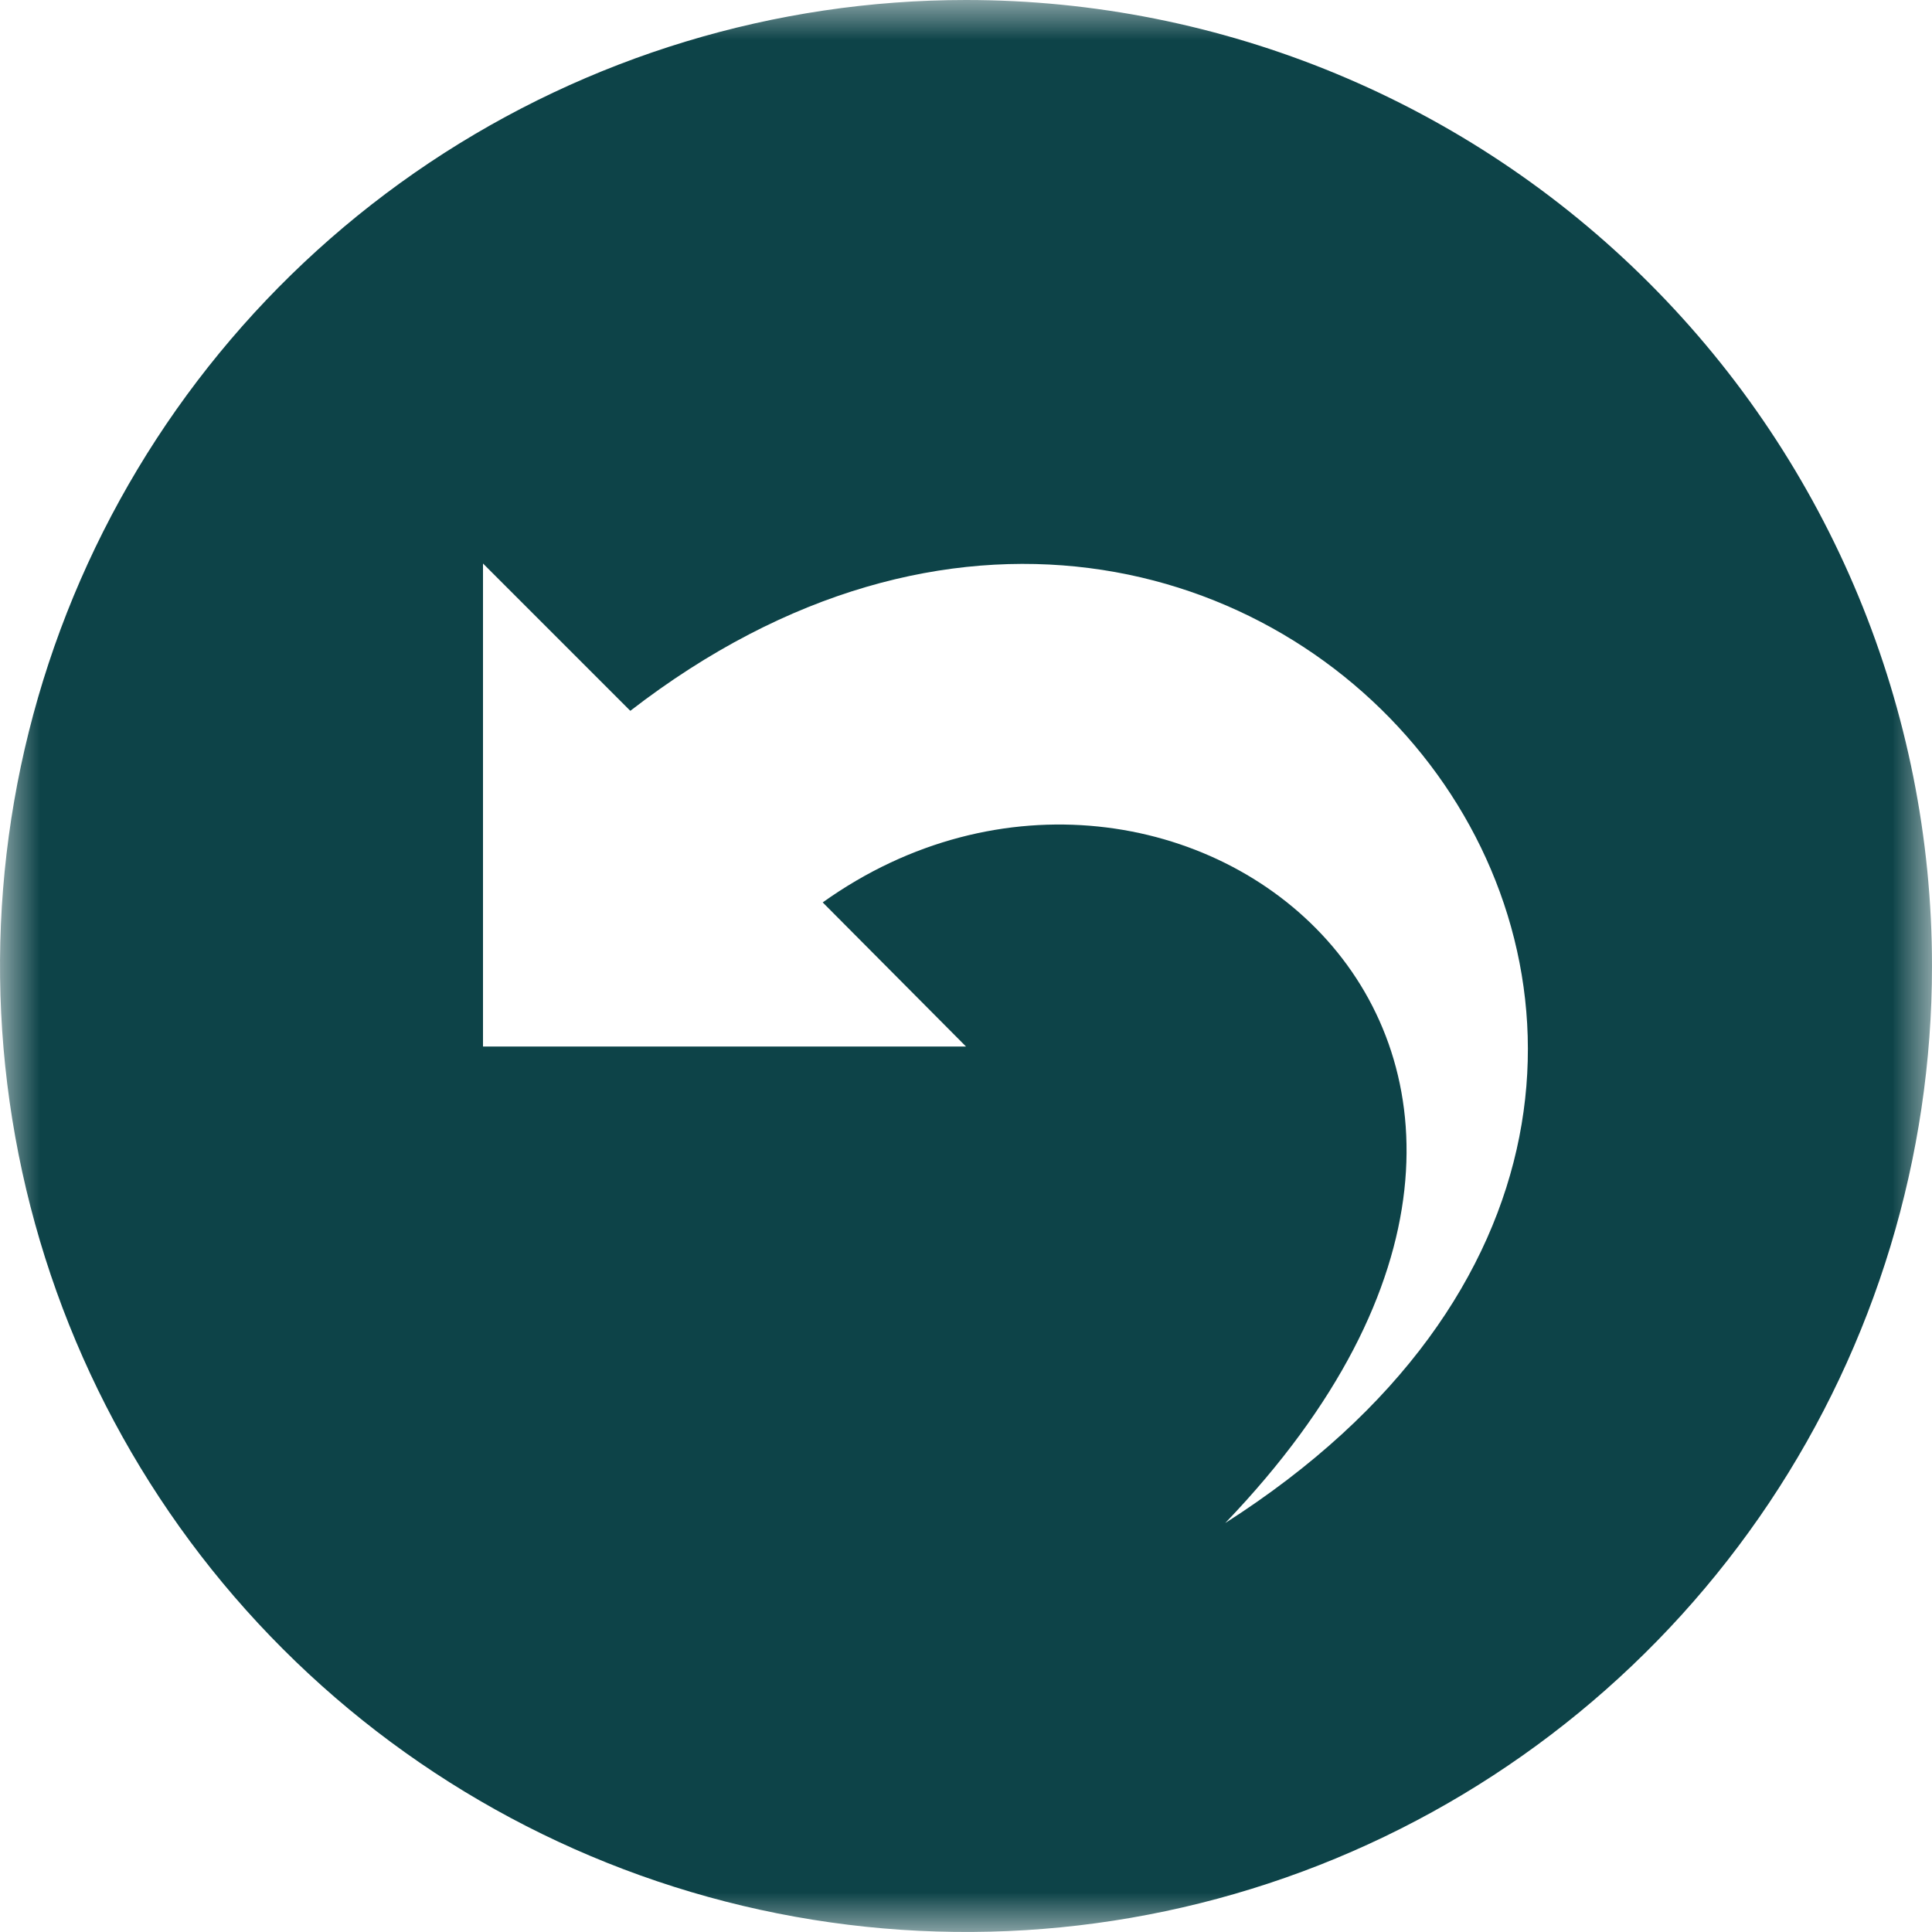 <svg xmlns="http://www.w3.org/2000/svg" fill="none" viewBox="0 0 24 24" height="24" width="24">
<g clip-path="url(#clip0_2651_10799)">
<mask height="24" width="24" y="0" x="0" maskUnits="userSpaceOnUse" style="mask-type:luminance" id="mask0_2651_10799">
<path fill="white" d="M24 0H0V24H24V0Z"></path>
</mask>
<g mask="url(#mask0_2651_10799)">
<path fill="#0D4348" d="M12 0C9.627 0 7.307 0.704 5.333 2.022C3.36 3.341 1.822 5.215 0.913 7.408C0.005 9.601 -0.232 12.013 0.231 14.341C0.694 16.669 1.836 18.807 3.515 20.485C5.193 22.163 7.331 23.306 9.659 23.769C11.987 24.232 14.399 23.995 16.592 23.087C18.785 22.178 20.659 20.64 21.978 18.667C23.296 16.694 24 14.373 24 12C24 8.817 22.736 5.765 20.485 3.515C18.235 1.264 15.183 0 12 0ZM15.22 18.92C20.89 13.01 14.59 8.09 10.22 11.21L12 13H6V7L7.83 8.83C15.68 2.76 24 13.31 15.22 18.92Z"></path>
</g>
</g>
<defs>
<clipPath id="clip0_2651_10799">
<rect fill="white" height="24" width="24"></rect>
</clipPath>
</defs>
</svg>
